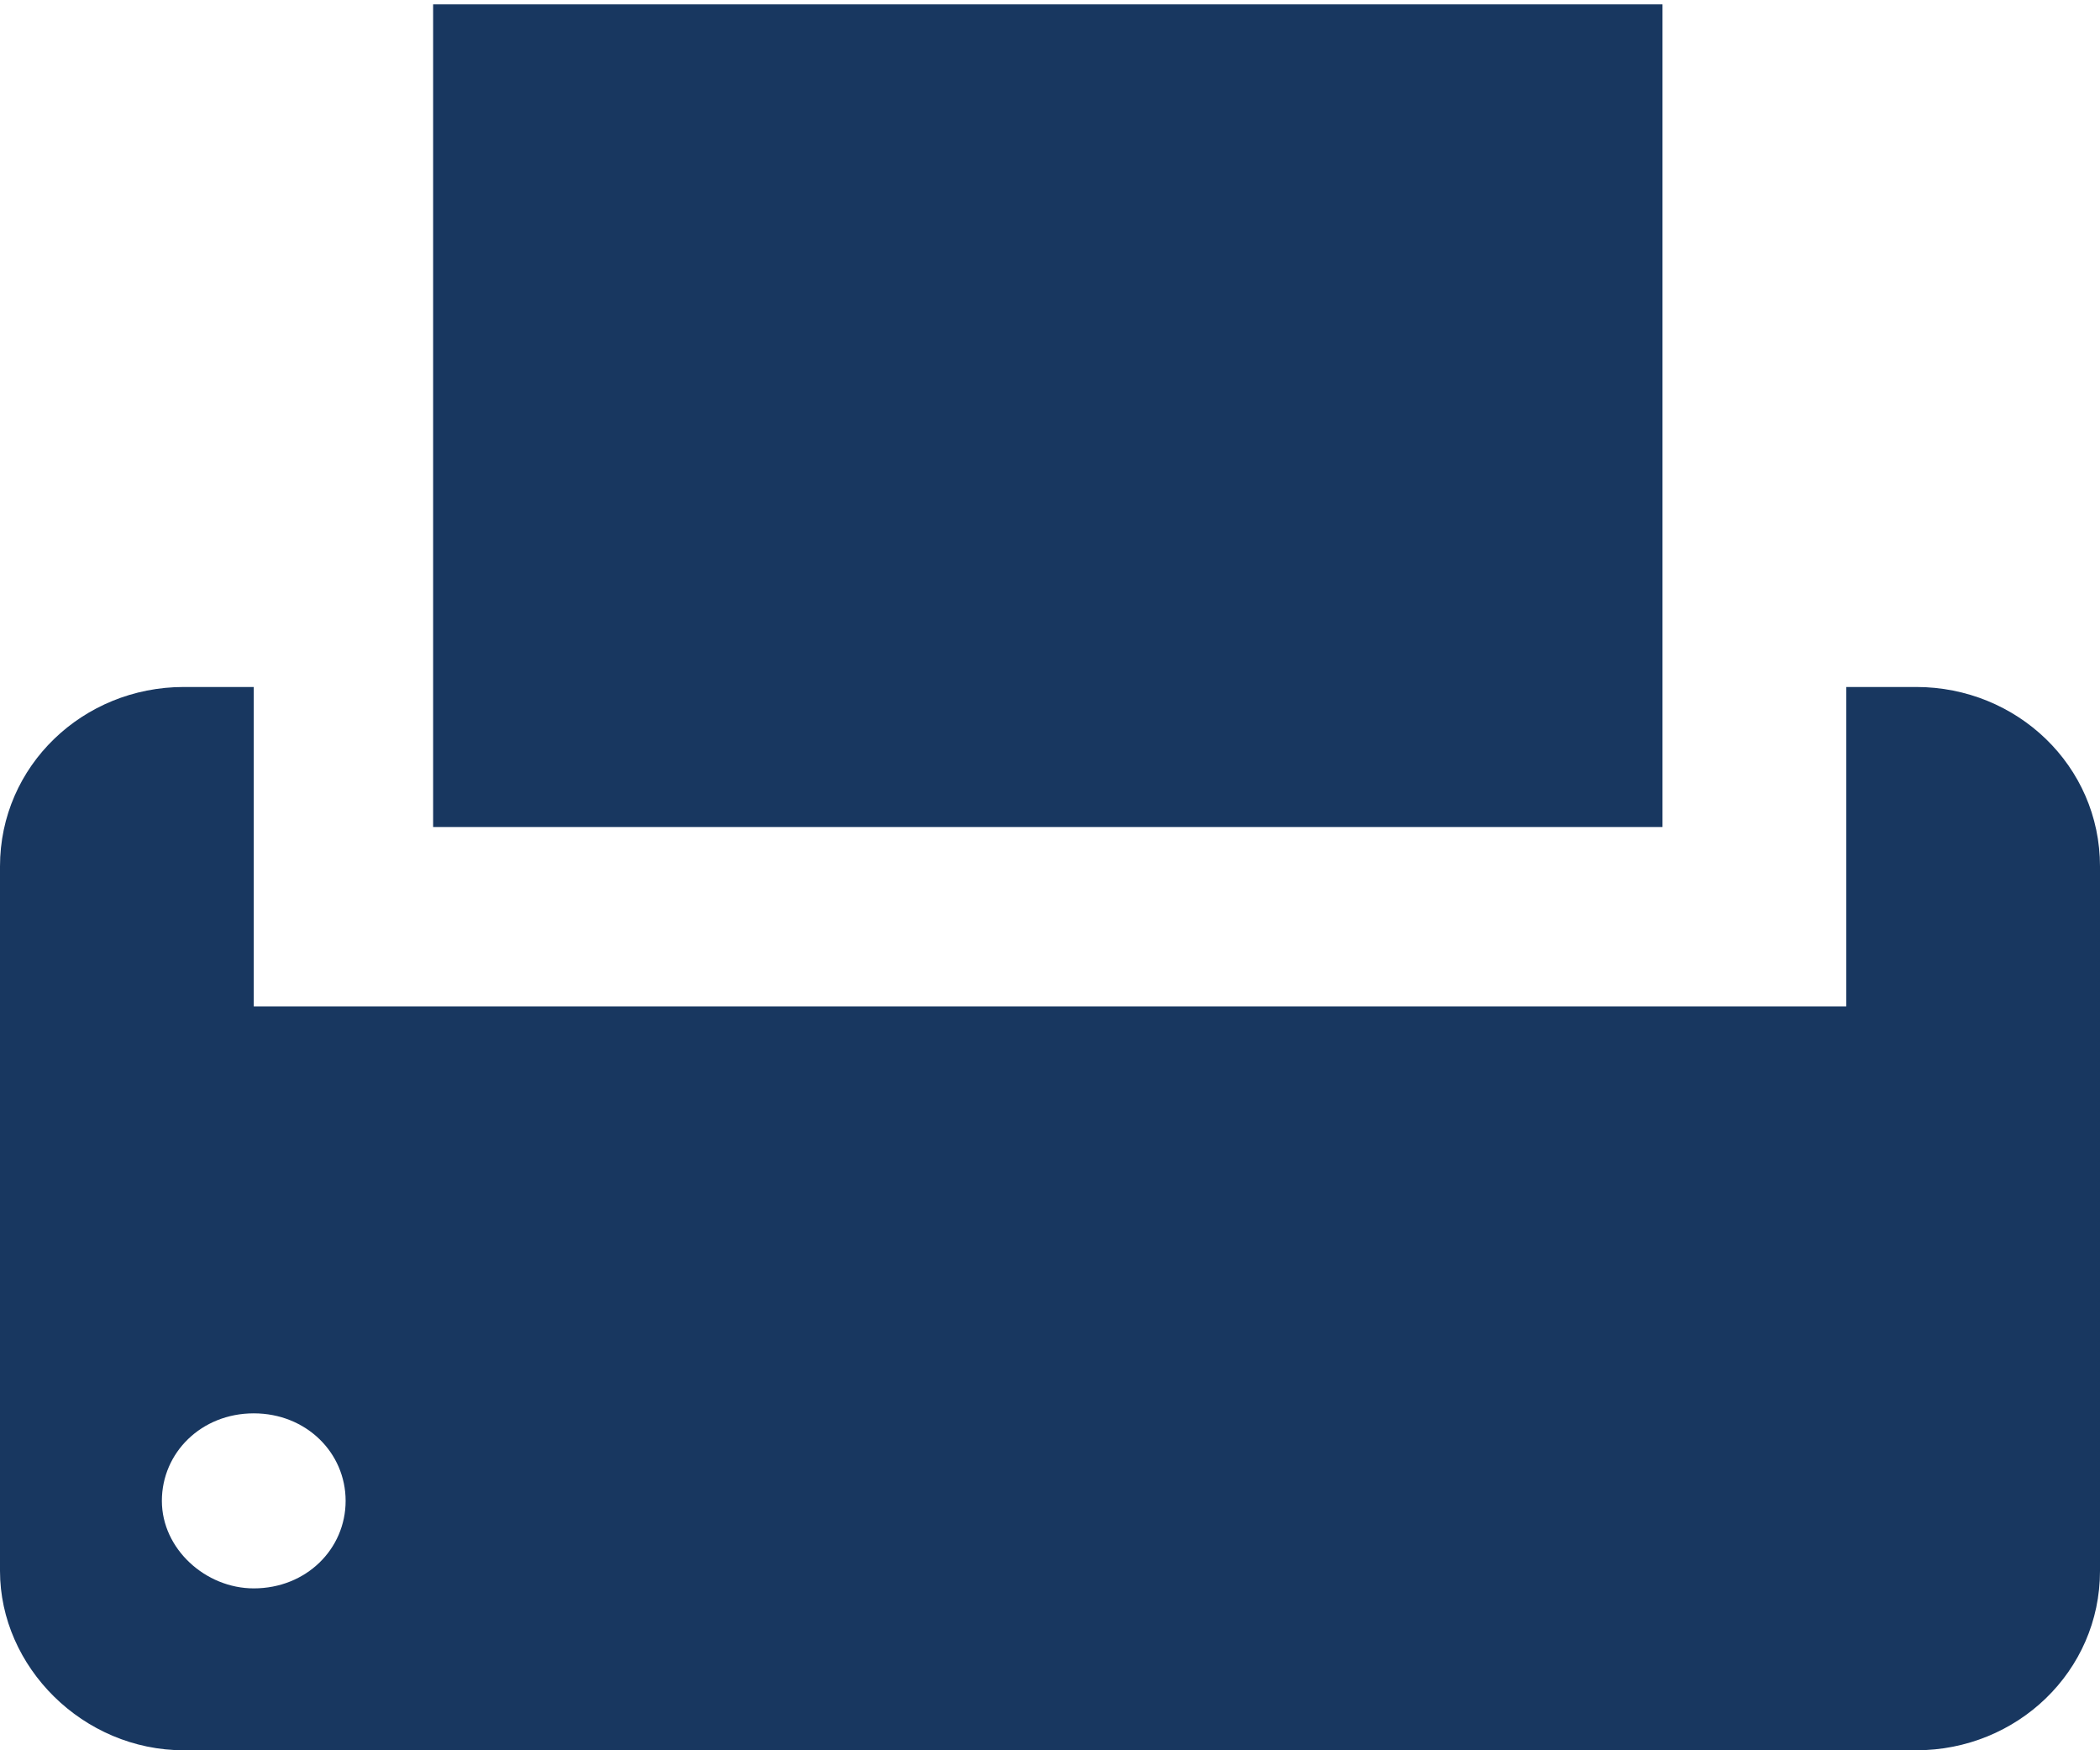 <?xml version="1.0" encoding="utf-8"?>
<!-- Generator: Adobe Illustrator 25.2.1, SVG Export Plug-In . SVG Version: 6.00 Build 0)  -->
<svg version="1.1" id="레이어_1" xmlns="http://www.w3.org/2000/svg" xmlns:xlink="http://www.w3.org/1999/xlink" x="0px"
	 y="0px" viewBox="0 0 48 40" style="enable-background:new 0 0 48 40;" xml:space="preserve">
<style type="text/css">
	.st0{fill:#183760;}
</style>
<g>
	<rect x="9.9" y="0.1" class="st0" width="28.1" height="18.8"/>
	<path class="st0" d="M43.8,15.7h-1.6V23H5.8v-7.3H4.2c-2.3,0-4.2,1.8-4.2,4.1v16.1C0,38.1,1.9,40,4.2,40h39.6
		c2.3,0,4.2-1.8,4.2-4.1V19.8C48,17.5,46.1,15.7,43.8,15.7z M5.8,36.3c-1.1,0-2.1-0.9-2.1-2c0-1.1,0.9-2,2.1-2s2.1,0.9,2.1,2
		S7,36.3,5.8,36.3z"/>
</g>
</svg>
